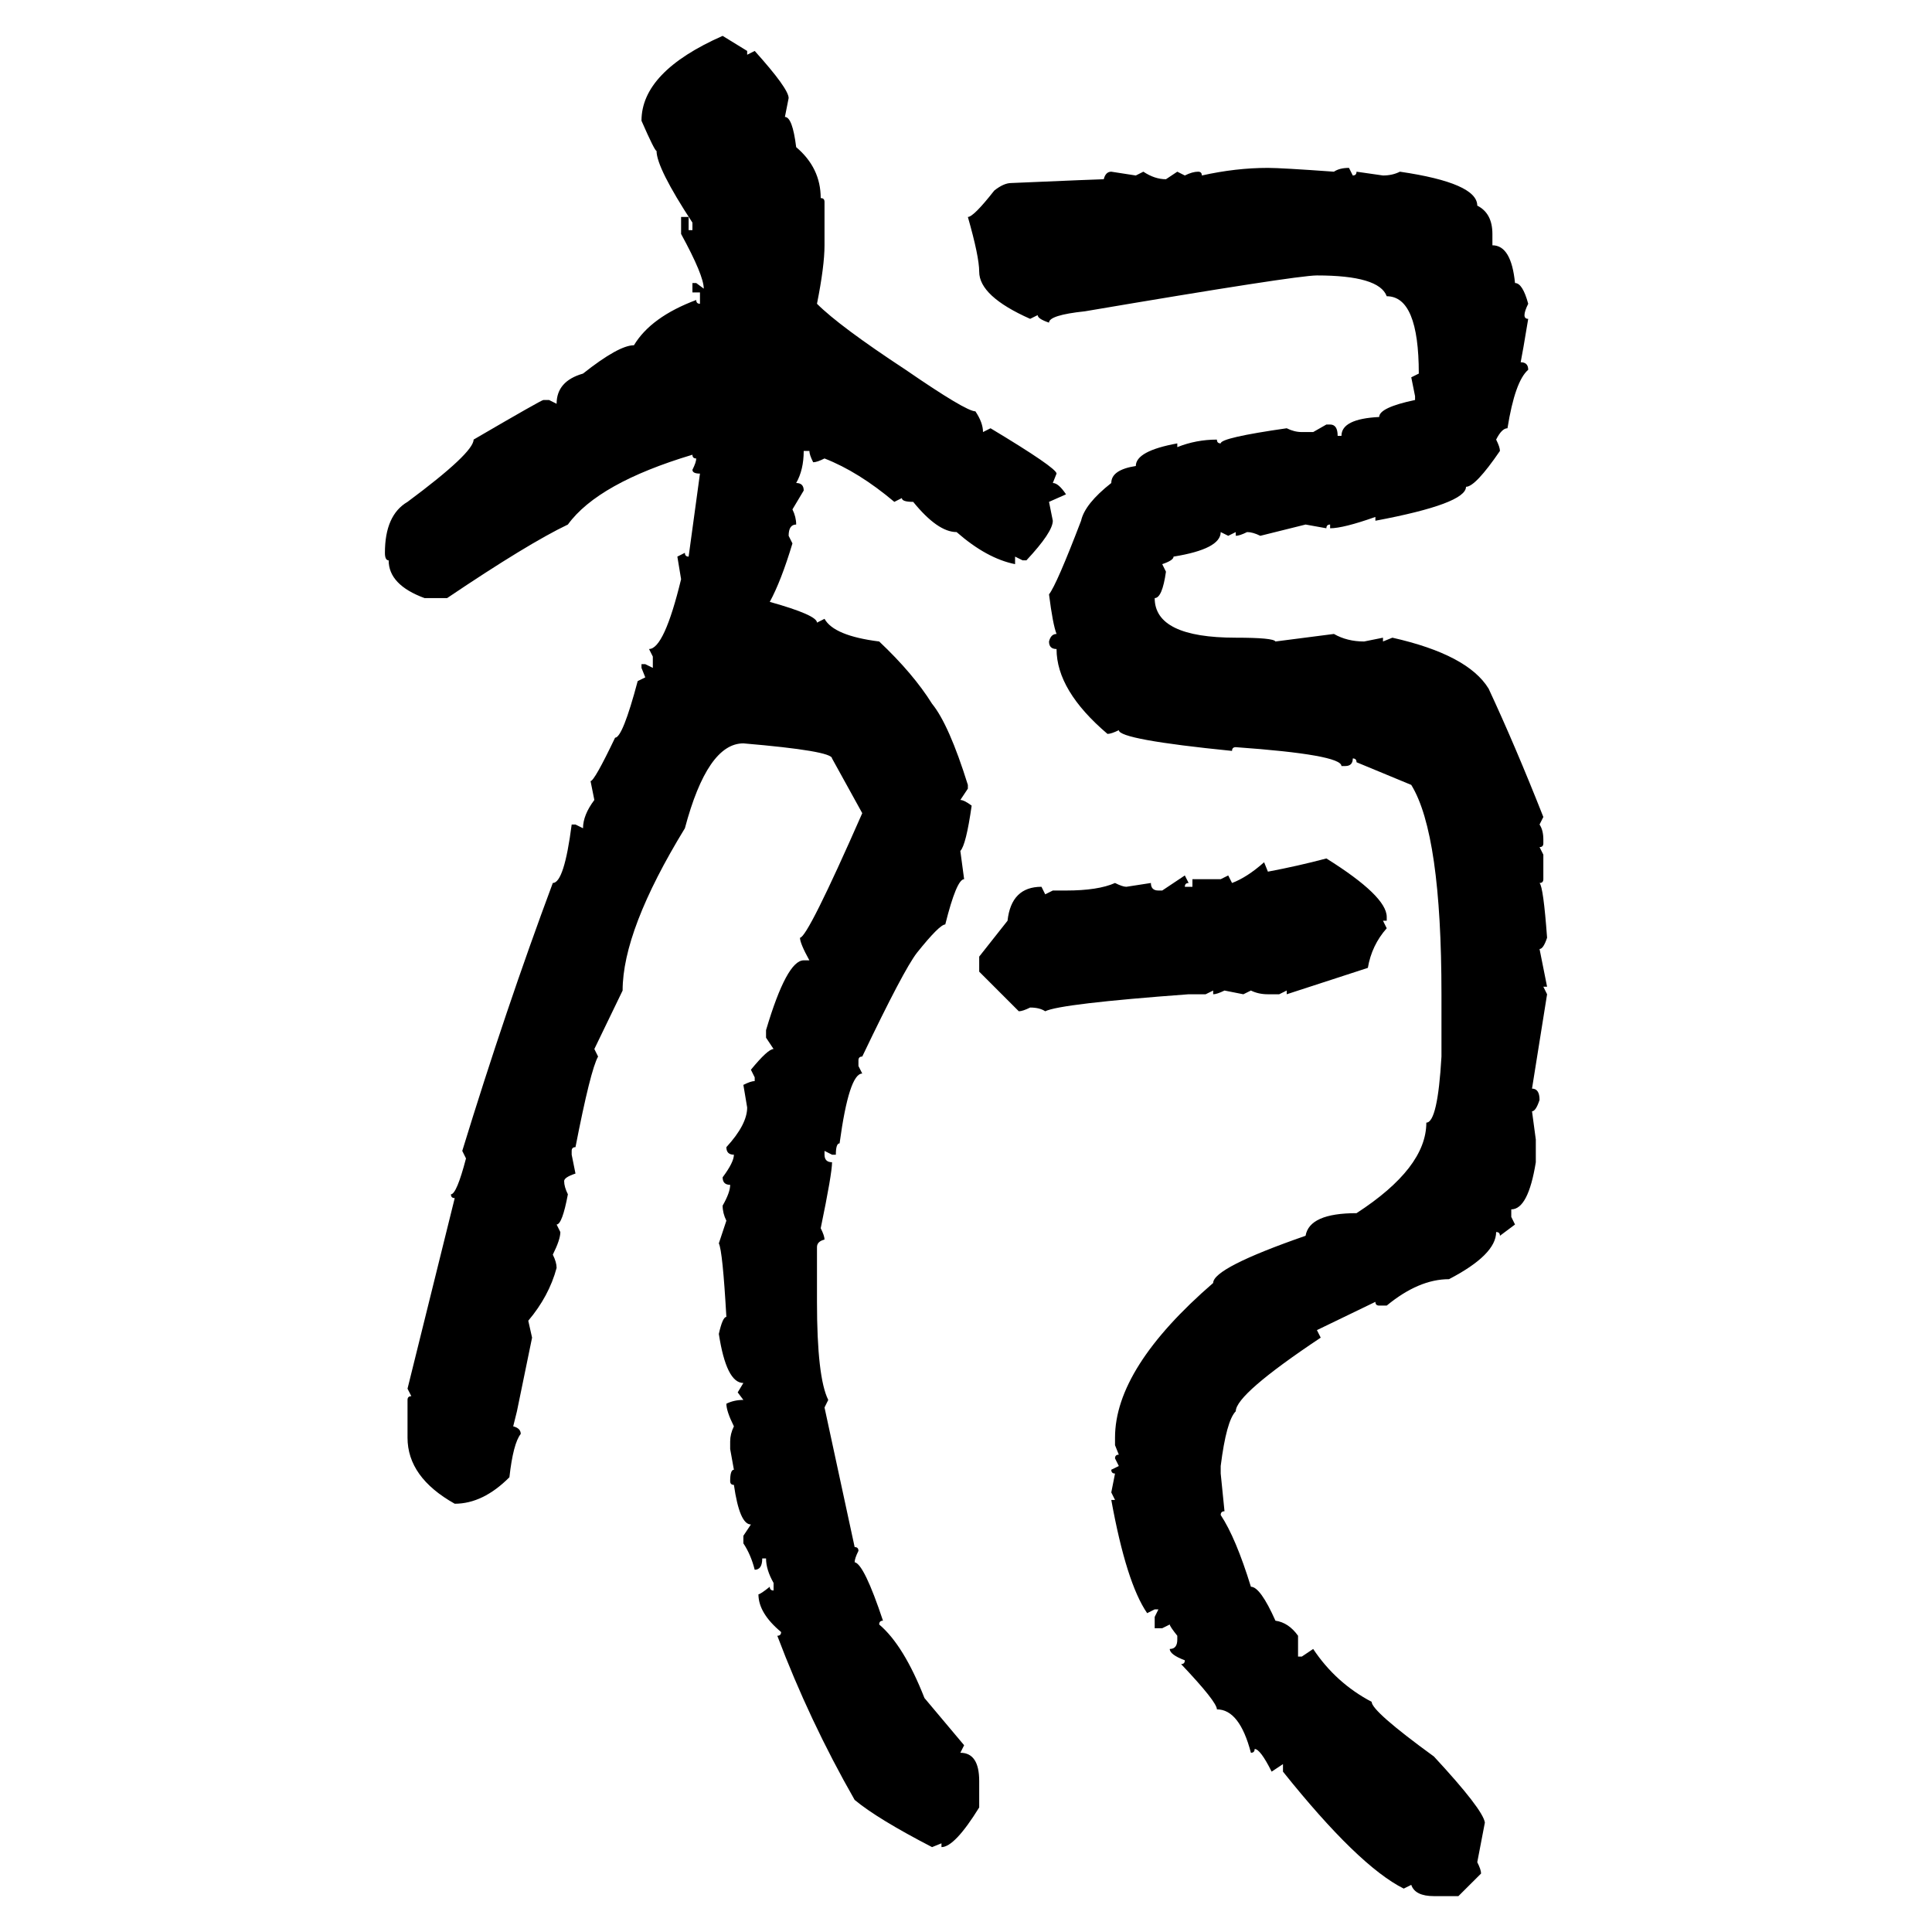<svg xmlns="http://www.w3.org/2000/svg" xmlns:xlink="http://www.w3.org/1999/xlink" width="300" height="300"><path d="M112.21 5.57L112.21 5.57L116.02 7.91L116.02 8.50L117.19 7.91Q122.46 13.77 122.46 15.23L122.46 15.23L121.88 18.16Q123.05 18.16 123.63 22.85L123.63 22.85Q127.44 26.07 127.44 30.76L127.44 30.76Q128.03 30.76 128.03 31.35L128.03 31.35L128.03 38.09Q128.03 41.31 126.86 47.17L126.86 47.17Q130.37 50.68 140.63 57.42L140.63 57.42Q150 63.87 151.46 63.87L151.46 63.87Q152.64 65.63 152.64 67.09L152.64 67.09L153.81 66.50Q164.06 72.66 164.06 73.54L164.06 73.54L163.48 75Q164.36 75 165.53 76.76L165.53 76.76L162.89 77.93L163.48 80.86Q163.48 82.62 159.38 87.01L159.38 87.01L158.79 87.01L157.62 86.43L157.62 87.60Q153.22 86.72 148.54 82.62L148.54 82.62Q145.61 82.62 141.80 77.93L141.80 77.93Q140.04 77.93 140.04 77.34L140.04 77.34L138.87 77.93Q133.30 73.24 128.03 71.19L128.03 71.19Q126.86 71.78 126.27 71.78L126.27 71.78Q125.68 70.61 125.68 70.02L125.68 70.02L124.80 70.02Q124.80 72.95 123.63 75L123.63 75Q124.80 75 124.80 76.17L124.80 76.17L123.05 79.10Q123.63 80.27 123.63 81.45L123.63 81.45Q122.46 81.45 122.46 83.20L122.46 83.20L123.05 84.38Q121.29 90.23 119.53 93.46L119.53 93.46Q126.86 95.51 126.86 96.68L126.86 96.68L128.03 96.09Q129.49 98.73 136.52 99.61L136.52 99.61Q141.80 104.59 144.73 109.28L144.73 109.28Q147.36 112.50 150.29 121.88L150.29 121.88L150.29 122.46L149.12 124.22Q149.71 124.22 150.88 125.10L150.88 125.10Q150 131.25 149.12 132.13L149.12 132.13L149.71 136.52Q148.54 136.52 146.78 143.55L146.78 143.55Q145.90 143.55 142.38 147.95L142.38 147.95Q140.33 150.59 133.89 164.06L133.89 164.06Q133.30 164.06 133.30 164.65L133.30 164.65L133.30 165.53L133.89 166.70Q131.84 166.70 130.37 177.54L130.37 177.54Q129.79 177.54 129.79 179.30L129.79 179.30L129.20 179.30L128.03 178.71L128.03 179.30Q128.03 180.47 129.20 180.47L129.20 180.47Q129.20 182.23 127.44 190.72L127.44 190.72Q128.03 191.89 128.03 192.48L128.03 192.48Q126.86 192.77 126.86 193.65L126.86 193.65L126.86 202.15Q126.86 213.87 128.61 217.38L128.61 217.38L128.03 218.55L132.71 240.23Q133.30 240.23 133.30 240.82L133.30 240.82Q132.71 241.99 132.71 242.58L132.71 242.58Q134.18 242.87 137.11 251.66L137.11 251.66Q136.52 251.66 136.52 252.25L136.52 252.25Q140.33 255.47 143.55 263.67L143.55 263.67L149.71 271.00L149.12 272.17Q152.05 272.17 152.05 276.56L152.05 276.56L152.05 280.66Q148.24 286.82 146.19 286.82L146.19 286.82L146.19 286.23L144.73 286.82Q136.23 282.42 132.71 279.49L132.71 279.49Q125.68 267.19 120.70 254.00L120.70 254.00Q121.29 254.00 121.29 253.42L121.29 253.42Q117.77 250.49 117.77 247.56L117.77 247.56Q118.07 247.56 119.53 246.39L119.53 246.39Q119.53 246.97 120.12 246.97L120.12 246.97L120.12 245.80Q118.95 243.75 118.95 241.99L118.95 241.99L118.36 241.99Q118.36 243.75 117.19 243.75L117.19 243.75Q116.60 241.41 115.43 239.65L115.43 239.65L115.43 238.48L116.60 236.72Q114.84 236.72 113.96 230.57L113.96 230.57Q113.38 230.57 113.38 229.98L113.38 229.98Q113.38 228.22 113.96 228.22L113.96 228.22L113.38 225L113.38 223.83Q113.38 222.66 113.96 221.48L113.96 221.48Q112.79 219.14 112.79 217.97L112.79 217.97Q113.96 217.38 115.43 217.38L115.43 217.38L114.55 216.21L115.43 214.75Q112.79 214.75 111.62 207.13L111.62 207.13Q112.21 204.49 112.79 204.49L112.79 204.49Q112.21 194.24 111.62 193.07L111.62 193.07L112.79 189.55Q112.21 188.38 112.21 187.21L112.21 187.21Q113.38 185.16 113.38 183.98L113.38 183.98Q112.21 183.98 112.21 182.81L112.21 182.81Q113.96 180.47 113.96 179.30L113.96 179.30Q112.79 179.30 112.79 178.13L112.79 178.13Q116.02 174.61 116.02 171.97L116.02 171.97L115.43 168.46Q116.60 167.87 117.19 167.87L117.19 167.87L117.19 167.29L116.60 166.11Q119.24 162.89 120.12 162.89L120.12 162.89L118.95 161.13L118.95 159.96Q122.17 149.12 124.80 149.12L124.80 149.12L125.68 149.12Q124.22 146.48 124.22 145.61L124.22 145.61Q125.39 145.61 133.89 126.27L133.89 126.27L129.20 117.77Q129.20 116.60 115.43 115.43L115.43 115.43Q109.86 115.43 106.35 128.61L106.35 128.61Q96.68 144.43 96.68 153.81L96.68 153.81L92.29 162.89L92.87 164.06Q91.70 166.11 89.36 178.13L89.36 178.13Q88.77 178.13 88.77 178.71L88.77 178.71L88.77 179.30L89.36 182.23Q87.60 182.81 87.60 183.40L87.60 183.40Q87.60 184.28 88.18 185.45L88.18 185.45Q87.30 190.14 86.43 190.14L86.43 190.14L87.01 191.31Q87.01 192.48 85.84 194.82L85.84 194.82Q86.43 196.00 86.43 196.88L86.43 196.88Q85.25 201.27 82.03 205.08L82.03 205.08L82.62 207.71L80.27 219.14L79.69 221.48Q80.86 221.78 80.86 222.66L80.86 222.66Q79.69 224.12 79.10 229.39L79.10 229.39Q75 233.50 70.61 233.50L70.61 233.50Q63.28 229.39 63.28 223.24L63.28 223.24L63.28 217.38Q63.28 216.80 63.87 216.80L63.87 216.80L63.28 215.63L70.61 186.04Q70.02 186.04 70.02 185.45L70.02 185.45Q70.90 185.45 72.36 179.88L72.36 179.88L71.78 178.71Q78.52 156.74 85.84 137.11L85.84 137.11Q87.60 137.11 88.77 128.03L88.77 128.03L89.36 128.03L90.53 128.61Q90.53 126.56 92.29 124.22L92.29 124.22L91.70 121.29Q92.29 121.29 95.51 114.55L95.51 114.55Q96.68 114.55 99.02 105.76L99.02 105.76L100.20 105.18L99.61 103.71L99.61 103.13L100.20 103.13L101.37 103.71L101.37 101.95L100.78 100.78Q103.13 100.78 105.76 89.94L105.76 89.94L105.18 86.43L106.35 85.84Q106.35 86.43 106.93 86.43L106.93 86.43L108.69 73.54Q107.52 73.54 107.52 72.95L107.52 72.95Q108.11 71.78 108.11 71.19L108.11 71.19Q107.52 71.19 107.52 70.61L107.52 70.61Q92.87 75 88.18 81.45L88.18 81.45Q82.03 84.38 69.43 92.87L69.43 92.87L65.92 92.87Q60.35 90.82 60.35 87.01L60.35 87.01Q59.77 87.01 59.77 85.84L59.77 85.84Q59.77 79.98 63.28 77.93L63.28 77.93Q73.54 70.31 73.54 68.26L73.54 68.26Q84.08 62.11 84.38 62.11L84.38 62.11L85.25 62.11L86.43 62.70Q86.43 59.18 90.53 58.01L90.53 58.01Q96.09 53.61 98.44 53.61L98.44 53.61Q101.07 49.22 108.11 46.58L108.11 46.58Q108.11 47.17 108.69 47.17L108.69 47.17L108.69 45.41L107.52 45.41L107.52 43.95L108.11 43.95L109.28 44.82Q109.28 42.77 105.76 36.33L105.76 36.33L105.76 33.69L106.93 33.69L106.93 35.74L107.52 35.74L107.52 34.57Q101.95 26.07 101.95 23.44L101.95 23.44Q101.66 23.44 99.61 18.75L99.61 18.75Q99.61 11.13 112.21 5.57ZM196.88 26.07L196.88 26.07Q198.93 26.07 207.13 26.66L207.13 26.66Q208.01 26.07 209.47 26.07L209.47 26.07L210.06 27.25Q210.64 27.25 210.64 26.66L210.64 26.66L214.75 27.25Q216.21 27.25 217.38 26.66L217.38 26.66Q229.39 28.42 229.39 31.93L229.39 31.93Q231.74 33.11 231.74 36.33L231.74 36.33L231.74 38.09Q234.67 38.09 235.25 43.95L235.25 43.95Q236.43 43.95 237.30 47.17L237.30 47.17Q236.72 48.34 236.72 48.93L236.72 48.93Q236.72 49.51 237.30 49.51L237.30 49.51Q236.43 54.79 236.13 56.25L236.13 56.25Q237.30 56.25 237.30 57.42L237.30 57.42Q235.25 59.18 234.08 66.50L234.08 66.50Q233.20 66.50 232.32 68.26L232.32 68.26Q232.91 69.43 232.91 70.02L232.91 70.02Q229.10 75.59 227.64 75.59L227.64 75.59Q227.64 78.22 213.57 80.86L213.57 80.86L213.57 80.27Q208.59 82.03 206.54 82.03L206.54 82.03L206.54 81.45Q205.96 81.45 205.96 82.03L205.96 82.03L202.73 81.45L195.70 83.20Q194.53 82.62 193.65 82.62L193.65 82.62Q192.48 83.20 191.89 83.20L191.89 83.20L191.89 82.62L190.72 83.20L189.55 82.62Q189.55 85.25 182.23 86.43L182.23 86.43Q182.23 87.01 180.47 87.60L180.47 87.60L181.05 88.77Q180.47 92.87 179.30 92.87L179.30 92.87Q179.30 99.02 191.89 99.02L191.89 99.02Q197.75 99.02 198.05 99.61L198.05 99.61L207.13 98.44Q209.18 99.61 211.82 99.61L211.82 99.61L214.75 99.02L214.75 99.61L216.21 99.02Q227.93 101.66 231.15 106.93L231.15 106.93Q235.25 115.72 239.65 126.86L239.65 126.86L239.06 128.03Q239.65 128.91 239.65 130.37L239.65 130.37L239.65 130.96Q239.65 131.54 239.06 131.54L239.06 131.54L239.65 132.71L239.65 136.52Q239.65 137.11 239.06 137.11L239.06 137.11Q239.65 137.70 240.23 145.61L240.23 145.61Q239.65 147.36 239.06 147.36L239.06 147.36L240.23 153.22L239.65 153.22L240.23 154.39L237.89 169.04Q239.06 169.04 239.06 170.80L239.06 170.80Q238.48 172.56 237.89 172.56L237.89 172.56L238.48 176.95L238.48 180.47Q237.30 187.79 234.67 187.79L234.67 187.79L234.67 188.96L235.25 190.14L232.91 191.89Q232.91 191.31 232.32 191.31L232.32 191.31Q232.32 194.82 225 198.63L225 198.63Q220.31 198.63 215.33 202.73L215.33 202.73L214.16 202.73Q213.57 202.73 213.57 202.15L213.57 202.15L204.49 206.54L205.08 207.71Q191.89 216.50 191.89 219.14L191.89 219.14Q190.43 220.61 189.55 227.64L189.55 227.64L189.55 228.81L190.14 234.67Q189.55 234.67 189.55 235.25L189.55 235.25Q191.89 238.77 194.24 246.39L194.24 246.39Q195.70 246.39 198.05 251.66L198.05 251.66Q200.10 251.95 201.56 254.00L201.56 254.00L201.56 257.23L202.15 257.23L203.91 256.05Q207.42 261.33 212.99 264.26L212.99 264.26Q212.99 265.72 222.66 272.75L222.66 272.75Q230.27 280.96 230.57 283.01L230.57 283.01L229.39 289.16Q229.98 290.33 229.98 290.92L229.98 290.92L226.46 294.43L222.66 294.43Q219.73 294.43 219.14 292.68L219.14 292.68L217.97 293.26Q210.94 289.75 199.22 275.10L199.22 275.10L199.22 273.93L197.46 275.10Q195.70 271.58 194.82 271.58L194.82 271.58Q194.82 272.17 194.24 272.17L194.24 272.17Q192.48 265.43 188.96 265.43L188.96 265.43Q188.96 264.26 183.40 258.40L183.40 258.40Q183.98 258.40 183.98 257.81L183.98 257.81Q181.64 256.93 181.64 256.05L181.64 256.05Q182.81 256.05 182.81 254.59L182.81 254.59L182.81 254.00Q181.64 252.54 181.64 252.25L181.64 252.25L180.47 252.83L179.30 252.83L179.30 251.07L179.88 249.90L179.30 249.90L178.13 250.49Q174.90 245.80 172.56 232.91L172.56 232.91L173.14 232.91L172.56 231.74L173.14 228.81Q172.56 228.81 172.56 228.22L172.56 228.22L173.73 227.64L173.14 226.46Q173.14 225.88 173.73 225.88L173.73 225.88L173.14 224.41L173.14 223.24Q173.14 212.40 188.38 199.22L188.38 199.22Q188.38 196.88 202.73 191.89L202.73 191.89Q203.32 188.38 210.64 188.38L210.64 188.38Q221.48 181.35 221.48 174.32L221.48 174.32Q223.24 174.32 223.83 164.06L223.83 164.06L223.83 154.39Q223.83 129.49 219.14 121.88L219.14 121.88L210.64 118.36Q210.64 117.77 210.06 117.77L210.06 117.77Q210.06 118.95 208.89 118.95L208.89 118.95L208.30 118.95Q208.30 117.19 191.89 116.02L191.89 116.02Q191.31 116.02 191.31 116.60L191.31 116.60Q173.73 114.84 173.73 113.38L173.73 113.38Q172.56 113.96 171.97 113.96L171.97 113.96Q164.06 107.23 164.06 100.78L164.06 100.78Q162.89 100.78 162.89 99.61L162.89 99.61Q163.18 98.44 164.06 98.44L164.06 98.44Q163.48 96.97 162.89 92.29L162.89 92.29Q164.06 90.82 167.87 80.86L167.87 80.86Q168.46 78.22 172.56 75L172.56 75Q172.56 72.95 176.37 72.36L176.37 72.36Q176.37 70.02 182.81 68.85L182.81 68.85L182.81 69.43Q185.74 68.26 188.96 68.26L188.96 68.26Q188.96 68.85 189.55 68.85L189.55 68.85Q189.55 67.97 199.80 66.50L199.80 66.50Q200.98 67.09 202.15 67.09L202.15 67.09L203.91 67.09L205.96 65.92L206.54 65.92Q207.71 65.92 207.71 67.68L207.71 67.68L208.30 67.68Q208.30 65.04 214.16 64.75L214.16 64.75Q214.16 63.28 219.73 62.11L219.73 62.11L219.73 61.52L219.14 58.59L220.31 58.01Q220.31 46.00 215.33 46.00L215.33 46.00Q214.16 42.77 204.49 42.77L204.49 42.77Q201.27 42.77 168.46 48.34L168.46 48.34Q162.89 48.93 162.89 50.10L162.89 50.10Q161.13 49.51 161.13 48.93L161.13 48.93L159.96 49.51Q152.05 46.00 152.05 42.19L152.05 42.19Q152.05 39.84 150.29 33.69L150.29 33.69Q151.17 33.69 154.39 29.59L154.39 29.59Q155.86 28.42 157.03 28.42L157.03 28.42Q170.80 27.83 171.39 27.83L171.39 27.83Q171.68 26.66 172.56 26.66L172.56 26.66L176.37 27.25L177.54 26.66Q179.30 27.83 181.05 27.83L181.05 27.83L182.81 26.66L183.98 27.25Q185.16 26.66 186.04 26.66L186.04 26.66Q186.62 26.66 186.62 27.25L186.62 27.25Q191.89 26.07 196.88 26.07ZM205.96 133.30L205.96 133.30Q215.33 139.16 215.33 142.38L215.33 142.38L215.33 142.97L214.75 142.97L215.33 144.14Q212.99 146.78 212.40 150.29L212.40 150.29L199.80 154.39L199.80 153.81L198.63 154.39L196.88 154.39Q195.41 154.39 194.24 153.81L194.24 153.81L193.07 154.39L190.14 153.81Q188.96 154.39 188.38 154.39L188.38 154.39L188.38 153.81L187.21 154.39L184.57 154.39Q164.65 155.86 162.30 157.03L162.30 157.03Q161.43 156.45 159.96 156.45L159.96 156.45Q158.79 157.03 158.20 157.03L158.20 157.03L152.05 150.88L152.05 148.54L156.45 142.97Q157.03 137.70 161.72 137.70L161.72 137.70L162.30 138.87L163.48 138.28L165.53 138.28Q170.51 138.28 173.14 137.11L173.14 137.11Q174.32 137.70 174.90 137.70L174.90 137.70L178.71 137.11Q178.71 138.28 179.88 138.28L179.88 138.28L180.47 138.28L183.98 135.94L184.57 137.11Q183.98 137.11 183.98 137.70L183.98 137.70L185.16 137.70L185.16 136.52L189.55 136.52L190.72 135.94L191.31 137.11Q193.65 136.23 196.29 133.89L196.29 133.89L196.88 135.35Q201.56 134.47 205.96 133.30Z"/></svg>